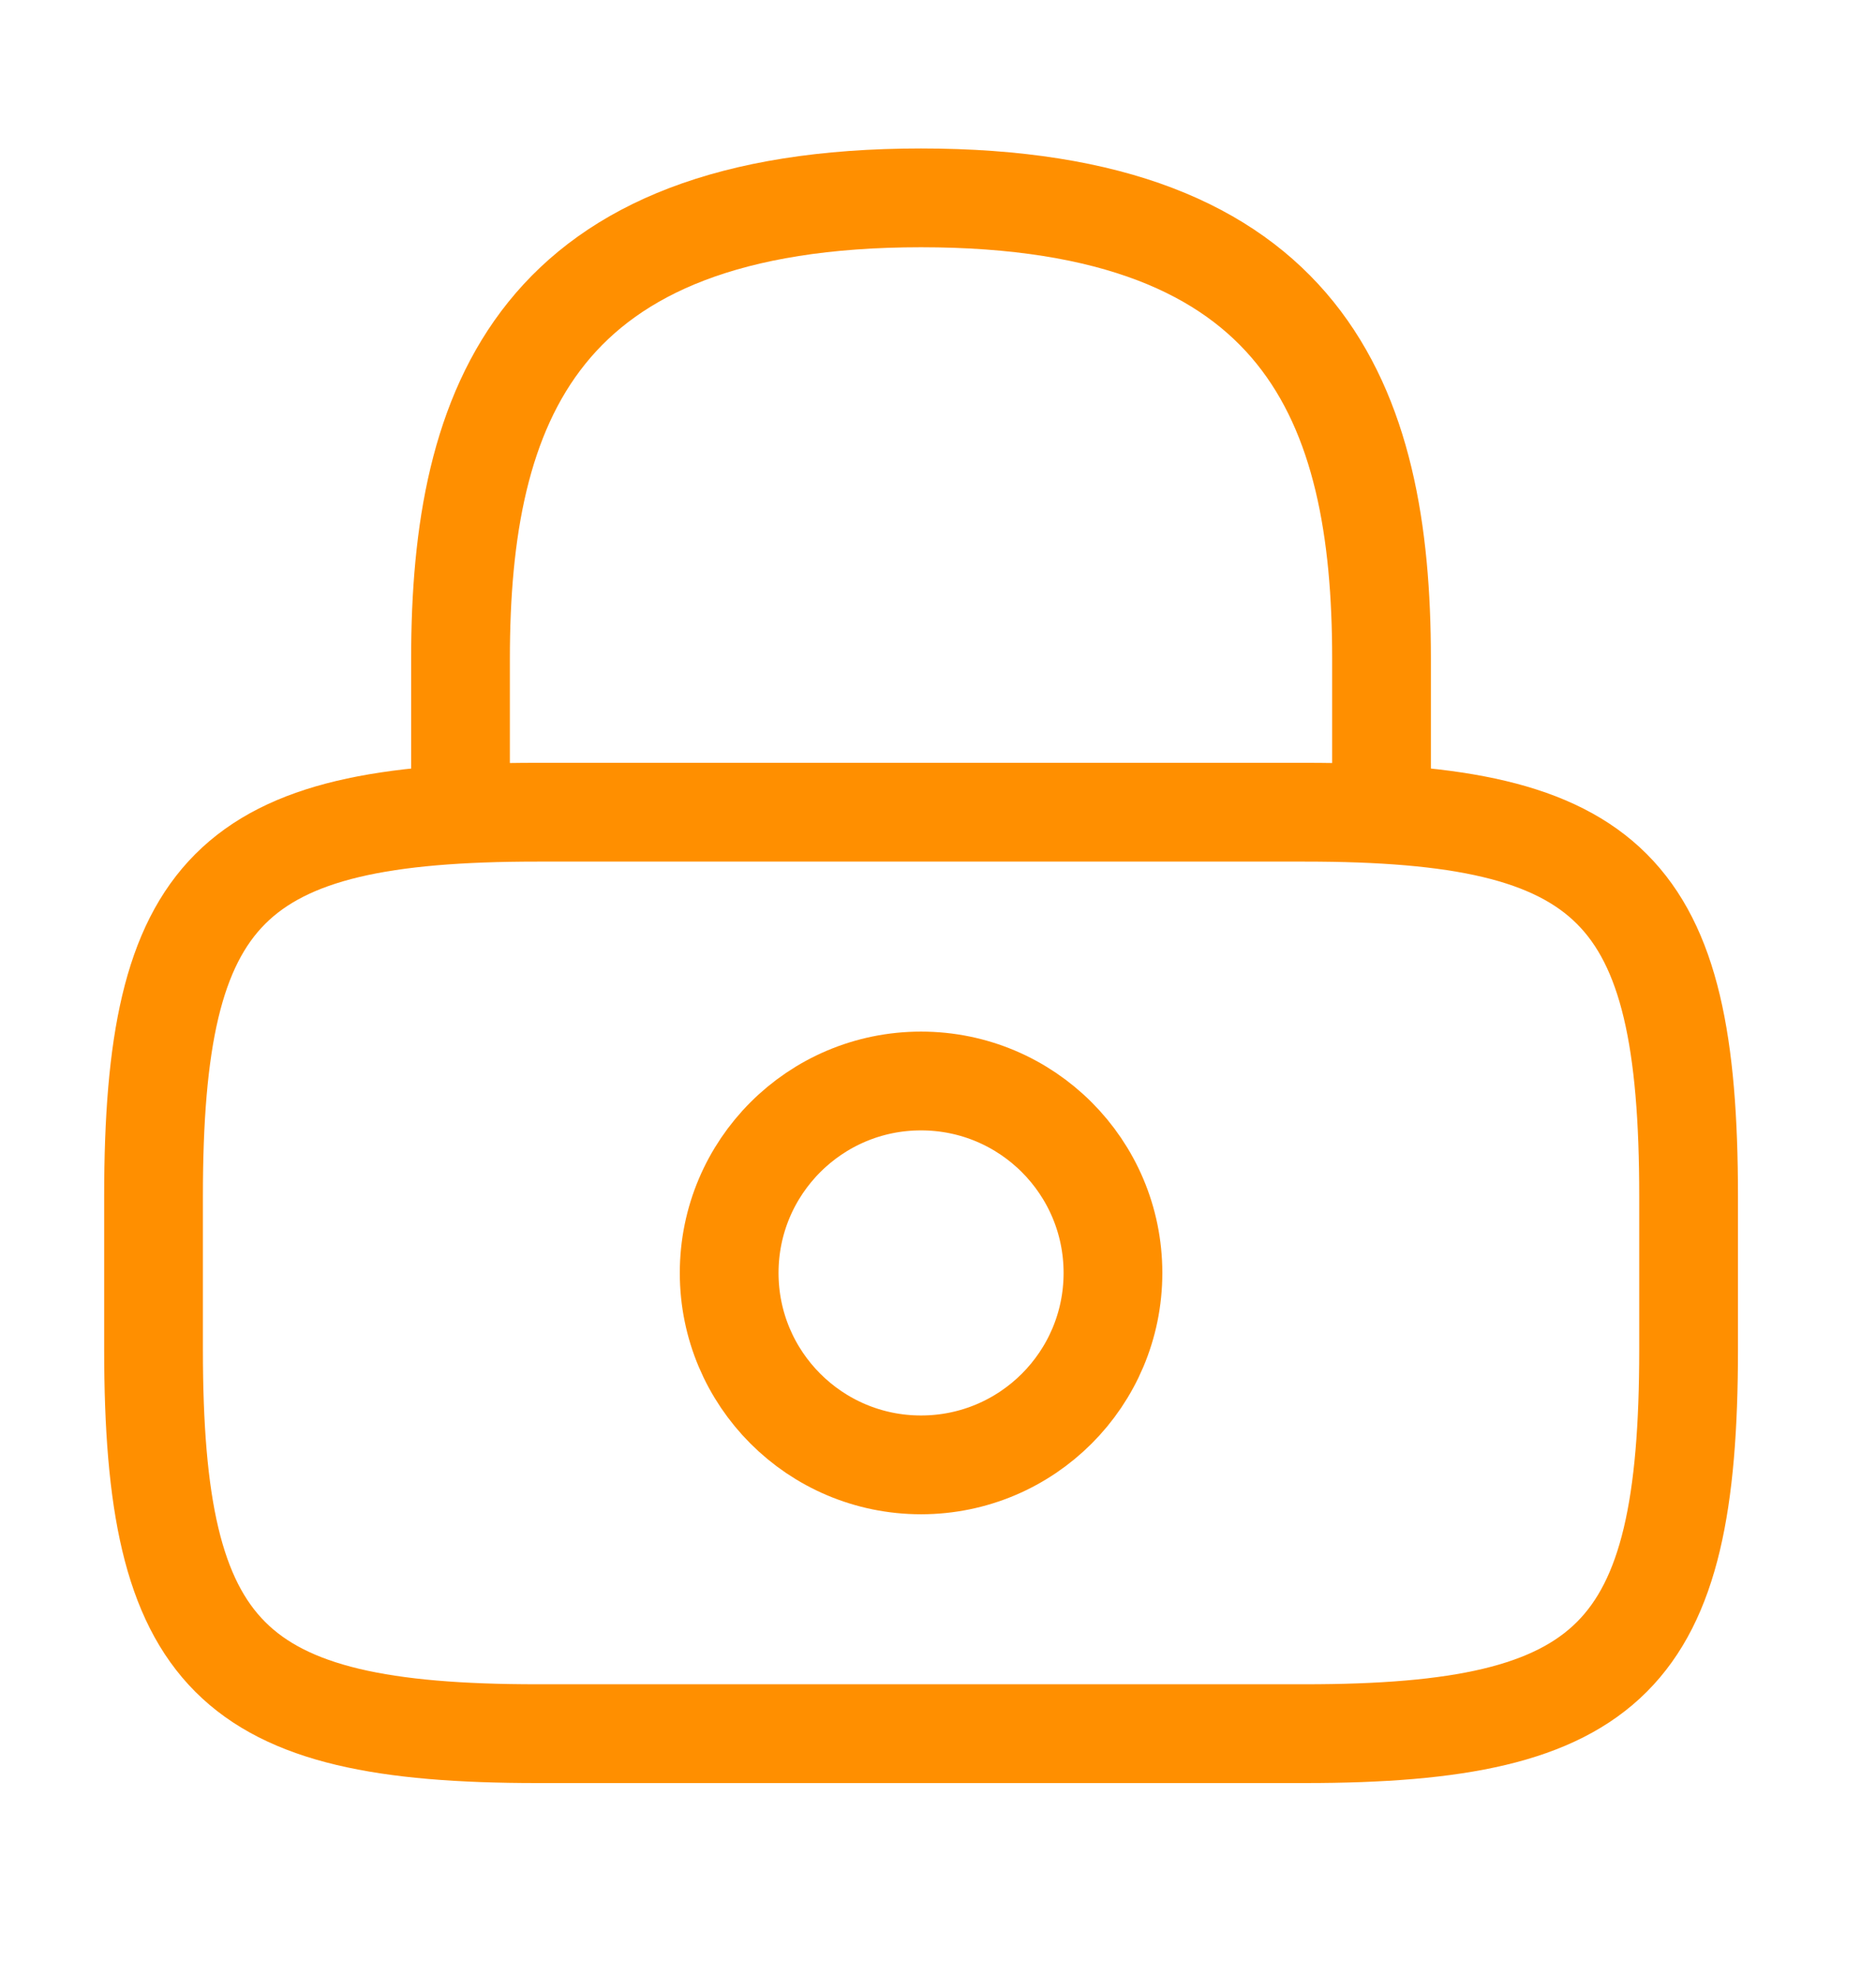 <?xml version="1.0" encoding="UTF-8"?> <svg xmlns="http://www.w3.org/2000/svg" width="19" height="20" viewBox="0 0 19 20" fill="none"><path d="M4.664 8.222V6.667C4.664 4.094 5.441 2.003 9.328 2.003C13.215 2.003 13.992 4.094 13.992 6.667V8.222" stroke="#FF8F00" stroke-linecap="round" stroke-linejoin="round"></path><path d="M9.328 14.829C10.402 14.829 11.272 13.959 11.272 12.886C11.272 11.813 10.402 10.943 9.328 10.943C8.255 10.943 7.385 11.813 7.385 12.886C7.385 13.959 8.255 14.829 9.328 14.829Z" stroke="#FF8F00" stroke-linecap="round" stroke-linejoin="round"></path><path d="M13.215 17.55H5.441C2.332 17.55 1.555 16.773 1.555 13.663V12.109C1.555 8.999 2.332 8.222 5.441 8.222H13.215C16.325 8.222 17.102 8.999 17.102 12.109V13.663C17.102 16.773 16.325 17.55 13.215 17.55Z" stroke="#FF8F00" stroke-linecap="round" stroke-linejoin="round"></path></svg> 